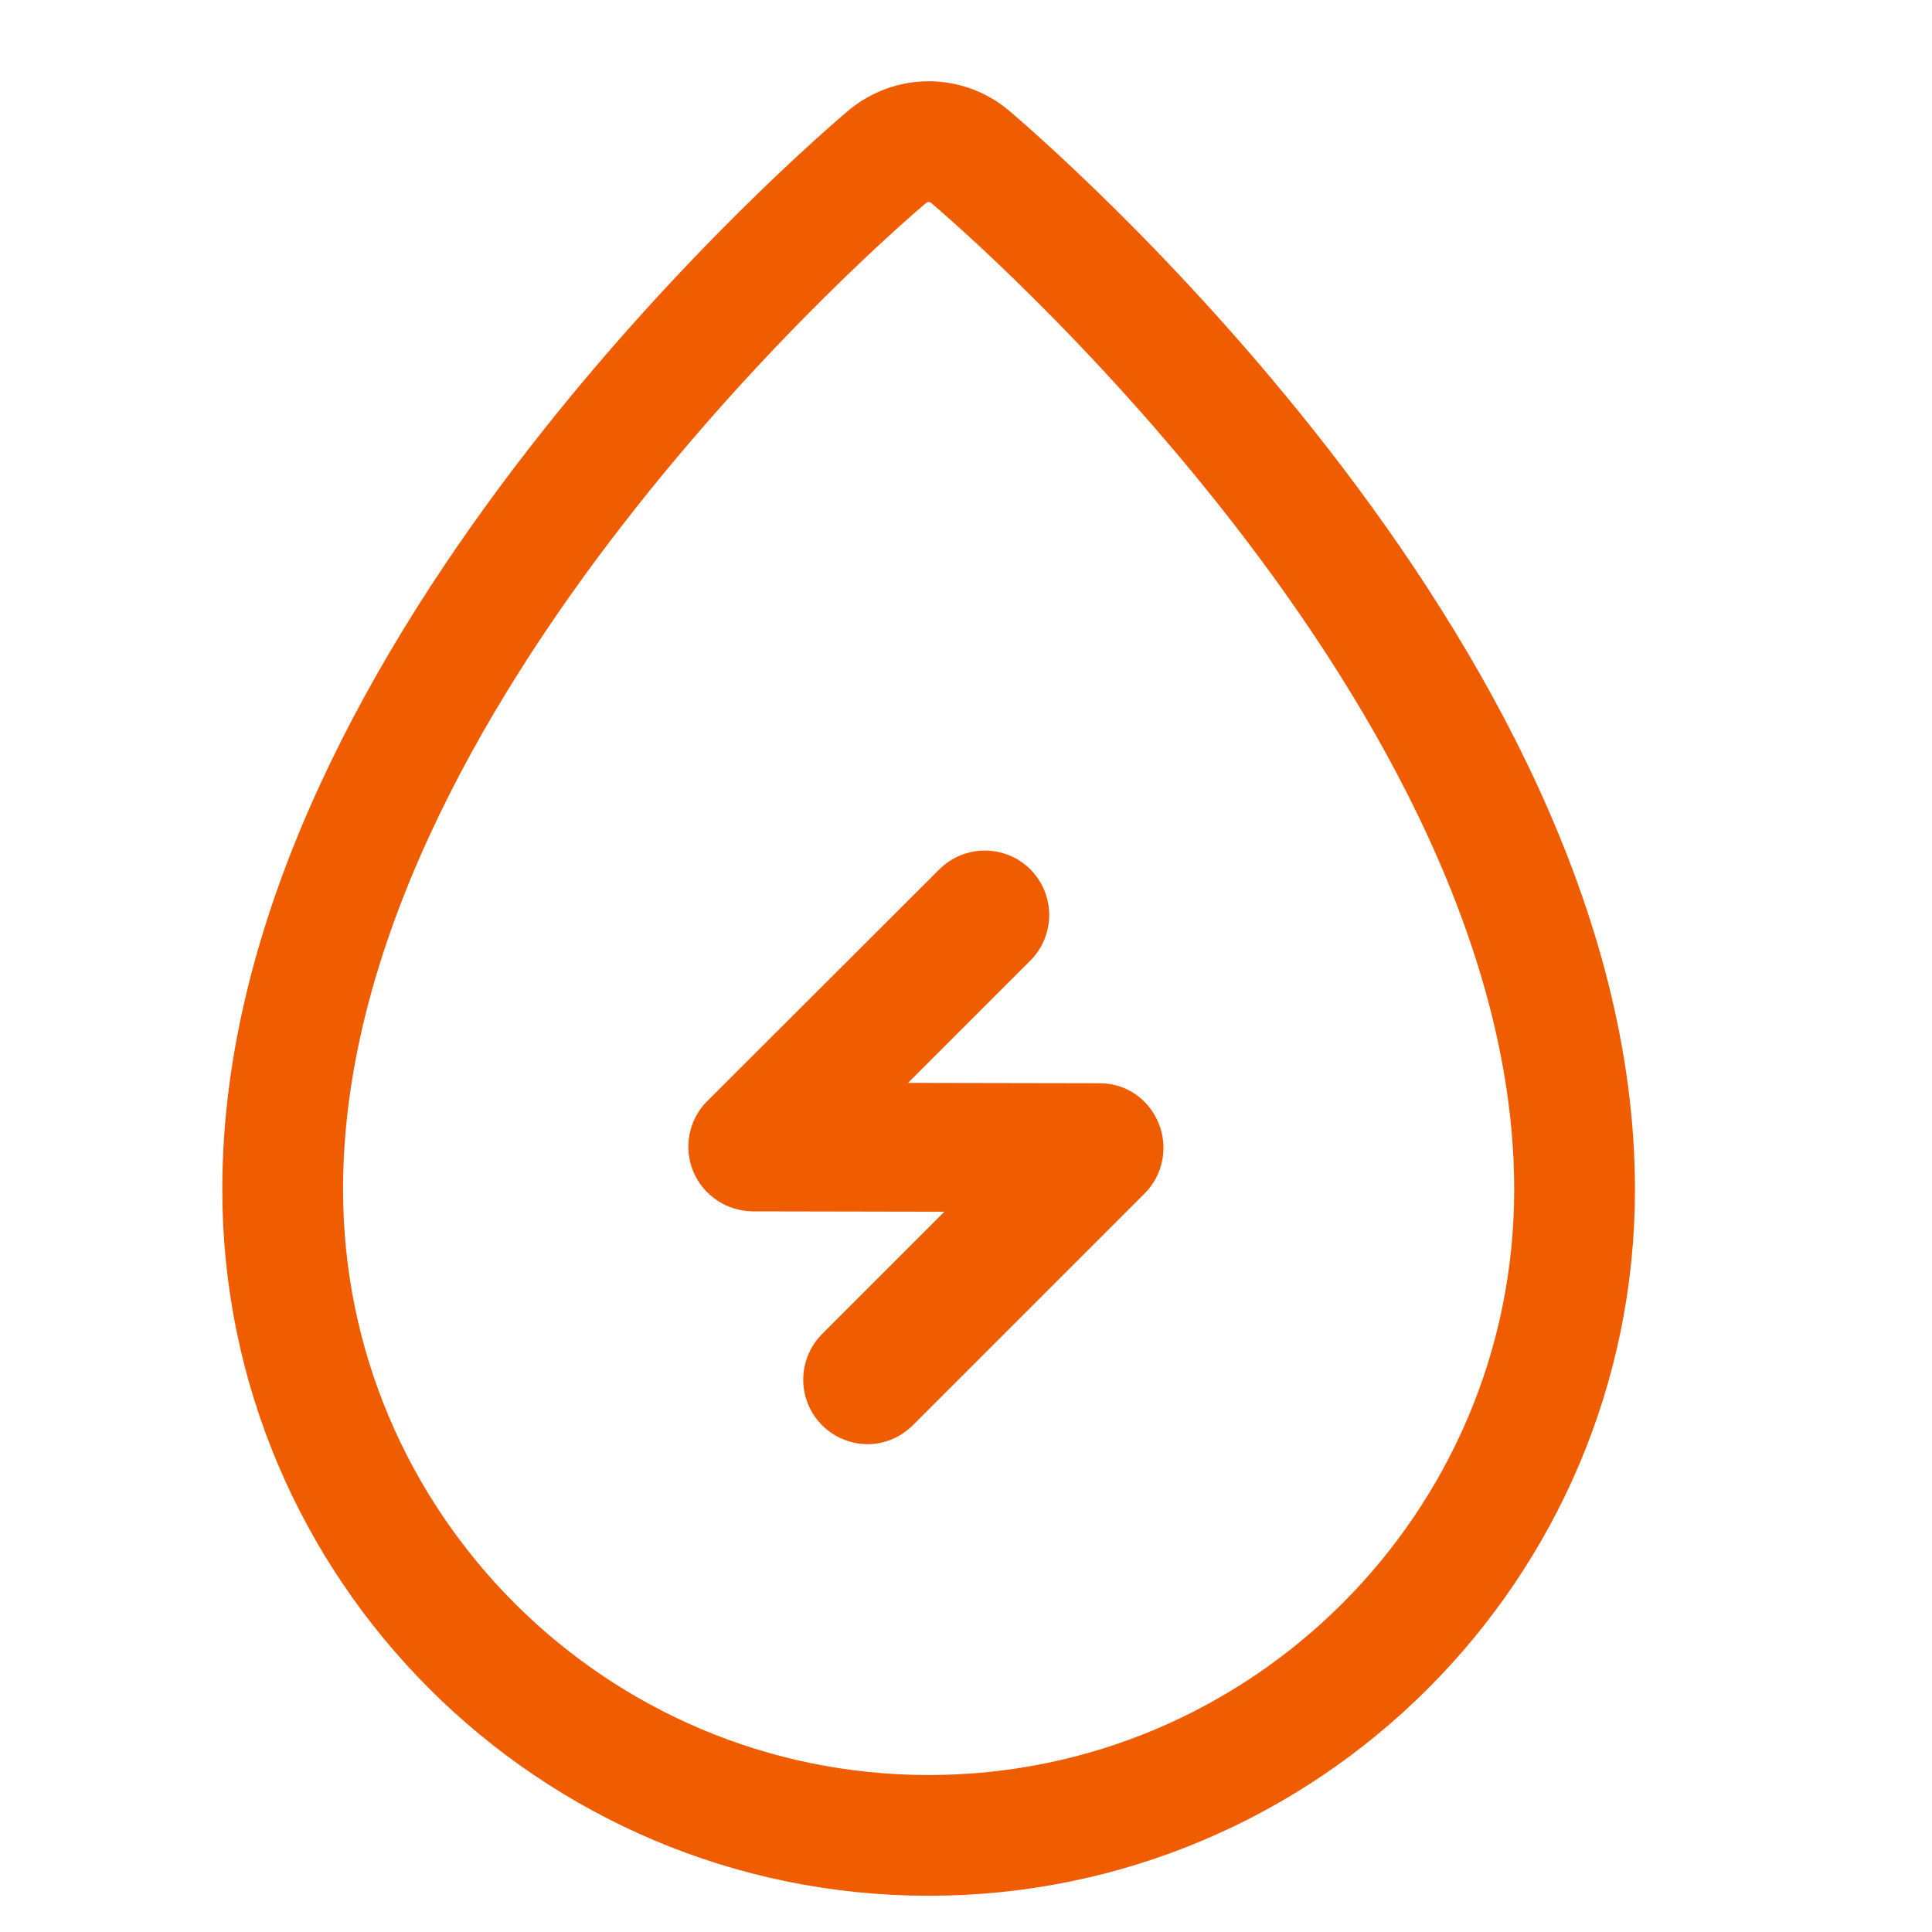 <?xml version="1.0" encoding="UTF-8"?>
<svg width="16px" height="16px" viewBox="0 0 16 16" version="1.1" xmlns="http://www.w3.org/2000/svg" xmlns:xlink="http://www.w3.org/1999/xlink">
    <title>能源备份</title>
    <g id="防务2.6" stroke="none" stroke-width="1" fill="none" fill-rule="evenodd">
        <g id="图标" transform="translate(-1503, -130)" fill-rule="nonzero">
            <g id="能源备份" transform="translate(1503, 130)">
                <rect id="矩形" fill="#F05D00" opacity="0" x="0" y="0" width="16" height="16"></rect>
                <path d="M8.035,1.299 C7.835,1.131 7.547,1.131 7.347,1.299 C7.141,1.472 2.341,5.565 2.341,9.848 C2.339,12.8 4.739,15.2 7.691,15.2 C10.64,15.2 13.04,12.8 13.04,9.851 C13.04,5.568 8.237,1.472 8.035,1.299 Z" id="路径" stroke="#F05D00"></path>
                <path d="M7.52,8.968 L8.533,7.955 C8.741,7.747 8.741,7.408 8.533,7.2 C8.325,6.992 7.987,6.992 7.779,7.2 L5.856,9.12 C5.704,9.272 5.659,9.501 5.741,9.701 C5.824,9.901 6.019,10.029 6.232,10.032 L7.821,10.035 L6.808,11.048 C6.656,11.201 6.61,11.43 6.692,11.629 C6.774,11.829 6.968,11.959 7.184,11.96 C7.32,11.96 7.456,11.907 7.56,11.803 L9.48,9.883 C9.632,9.731 9.677,9.501 9.595,9.301 C9.512,9.101 9.325,8.971 9.109,8.971 L7.52,8.968 Z" id="路径" fill="#F05D00"></path>
            </g>
        </g>
    </g>
</svg>